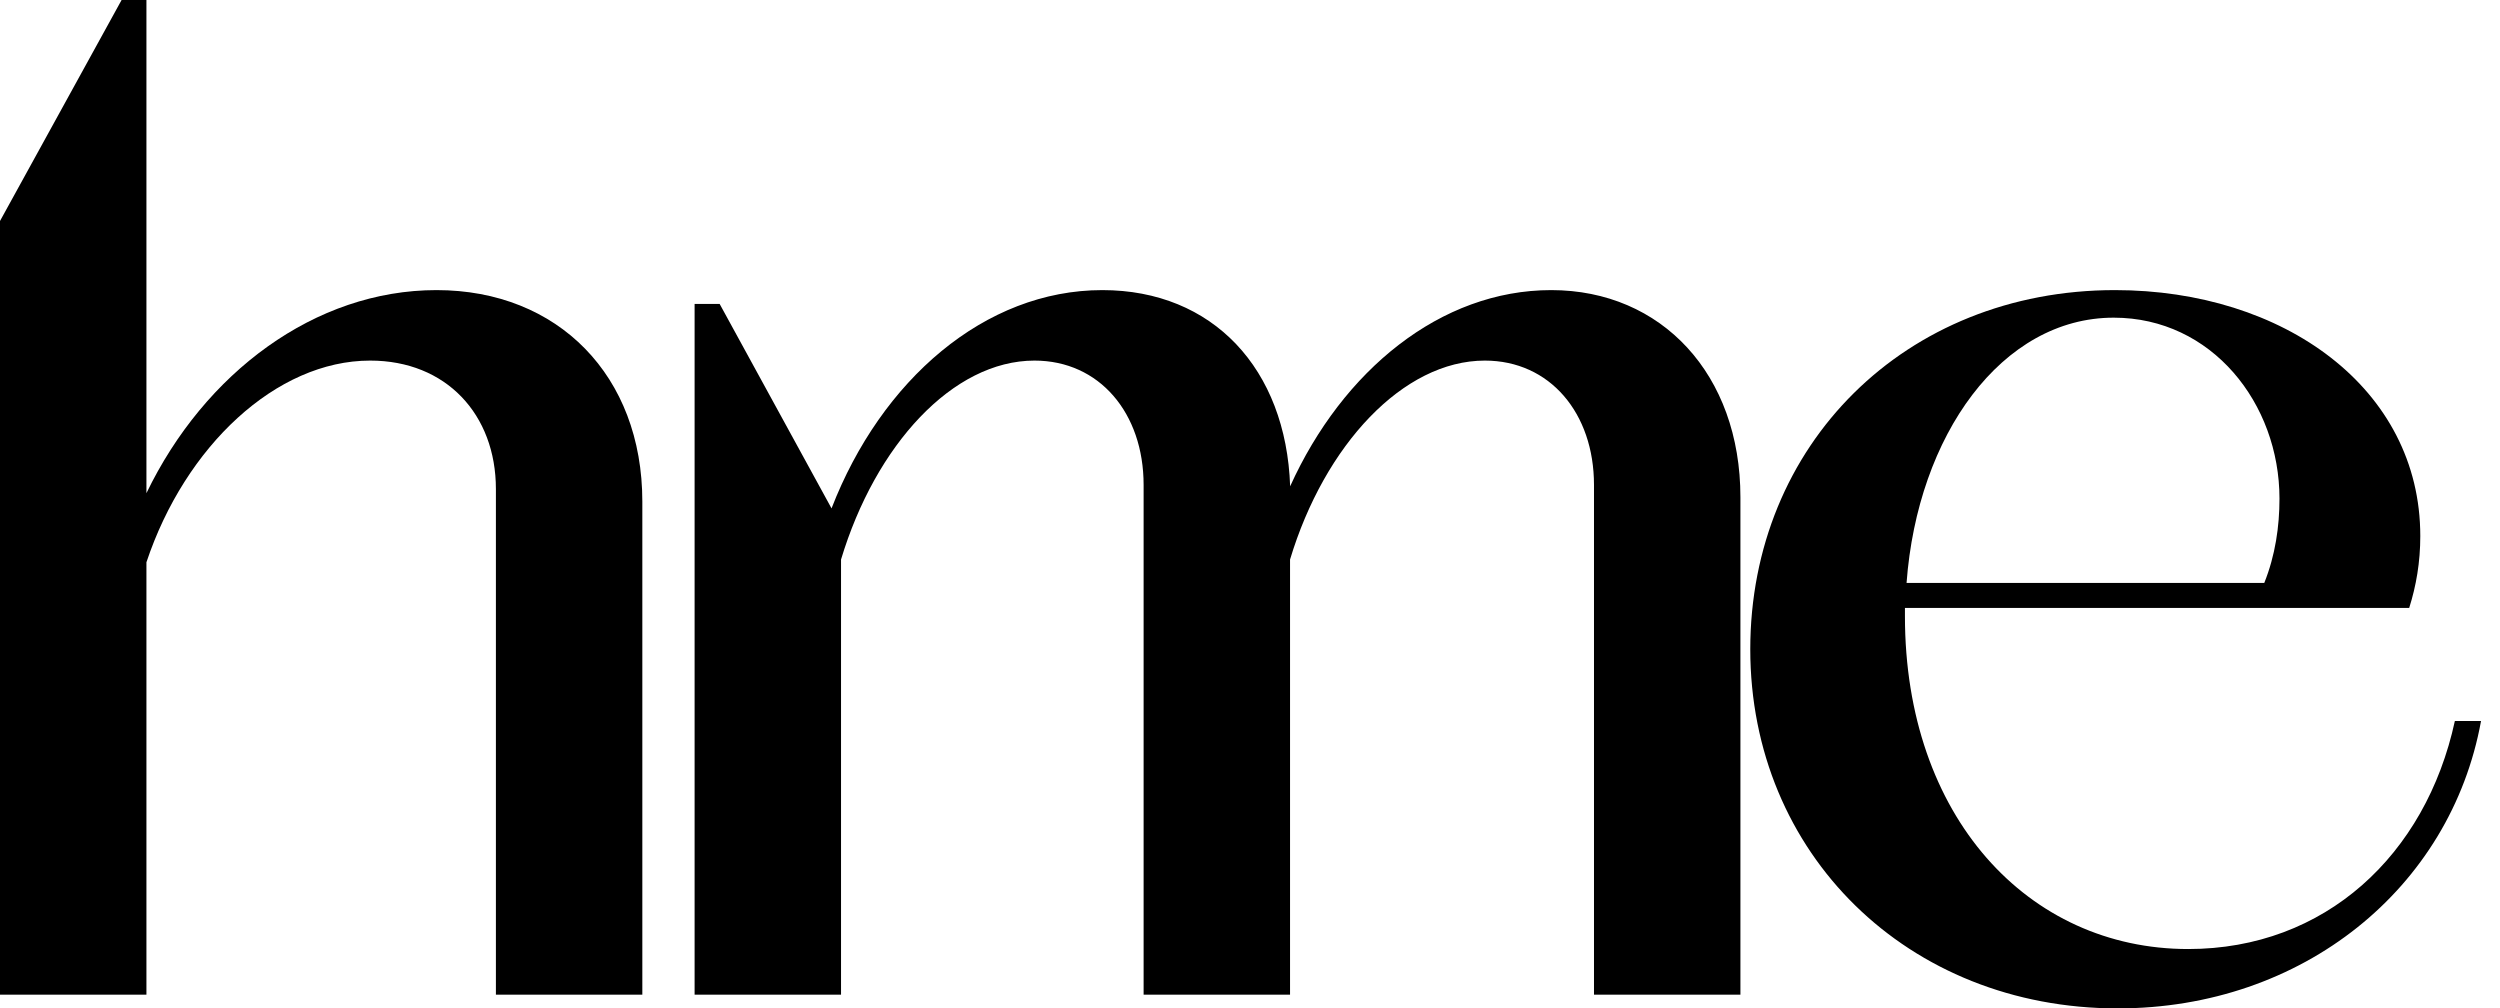 <svg width="119" height="48" viewBox="0 0 119 48" fill="none" xmlns="http://www.w3.org/2000/svg">
<g id="logo">
<path id="Vector" d="M0 10.52L5.788 0H6.97V23.475C9.731 17.751 14.991 13.809 20.779 13.809C26.568 13.809 30.575 17.888 30.575 23.872V47.347H23.605V23.279C23.605 19.728 21.236 17.164 17.621 17.164C13.15 17.164 8.81 21.242 6.97 26.764V47.347H0V10.52Z" fill="black"/>
<path id="Vector_2" d="M33.075 14.468H34.256L39.581 24.199C41.95 18.084 46.878 13.809 52.471 13.809C57.731 13.809 61.216 17.555 61.411 23.148C63.911 17.627 68.577 13.809 73.838 13.809C79.098 13.809 82.844 17.823 82.844 23.671V47.347H75.874V23.083C75.874 19.663 73.772 17.164 70.679 17.164C66.796 17.164 63.05 21.177 61.406 26.633V47.347H54.436V23.083C54.436 19.663 52.334 17.164 49.241 17.164C45.358 17.164 41.677 21.177 40.033 26.633V47.347H33.063V14.468H33.075Z" fill="black"/>
<path id="Vector_3" d="M83.313 30.908C83.313 21.177 90.681 13.809 100.672 13.809C108.693 13.809 115.206 18.476 115.206 25.517C115.206 26.764 115.01 27.886 114.678 28.937H90.675V29.328C90.675 38.863 96.528 45.174 104.157 45.174C110.67 45.174 115.467 40.703 116.851 34.321H118.097C116.649 42.277 109.613 48 100.803 48C90.805 48 83.313 40.632 83.313 30.902V30.908ZM90.746 27.749H107.779C108.307 26.431 108.503 25.054 108.503 23.736C108.503 19.2 105.279 15.121 100.613 15.121C95.288 15.121 91.274 20.708 90.752 27.749H90.746Z" fill="black"/>
</g>
</svg>
